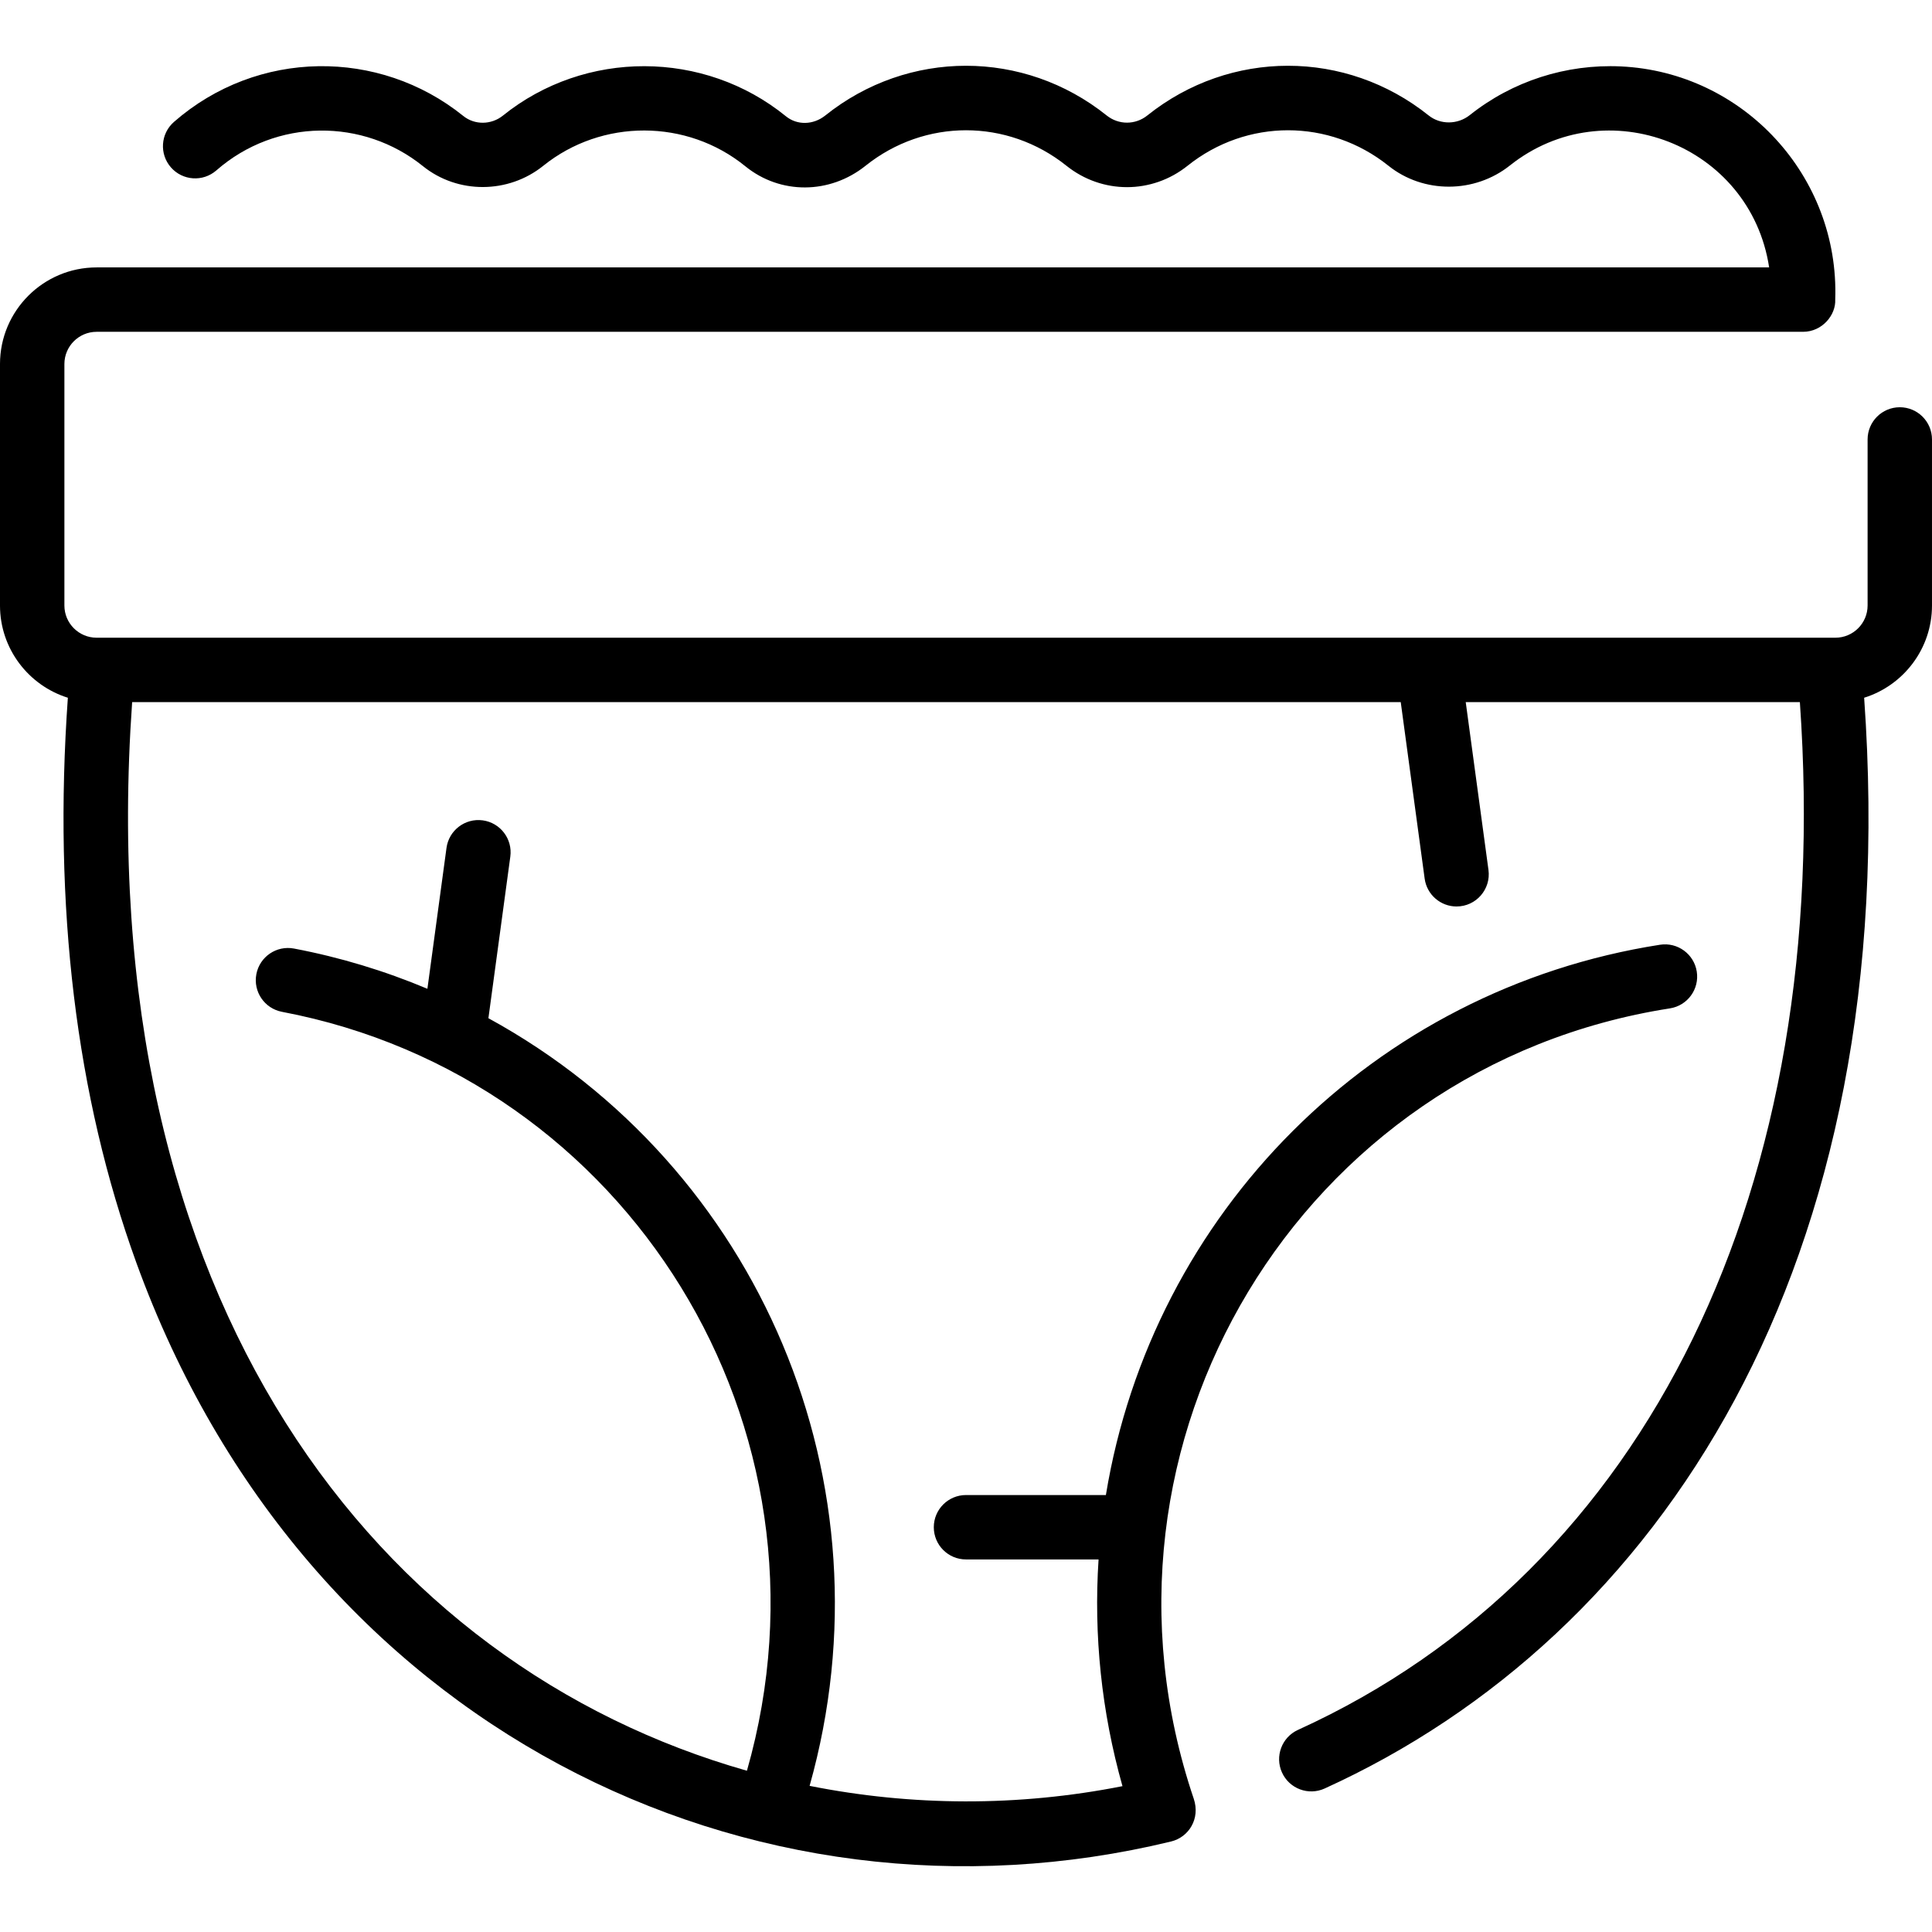 <svg id="Layer_1" enable-background="new 0 0 480 480" height="512" viewBox="0 0 480 480" width="512" xmlns="http://www.w3.org/2000/svg"><g><path d="m472 101.179c-4.418 0-8 3.582-8 8v41.258c0 4.411-3.589 8-8 8h-432c-4.411 0-8-3.589-8-8v-60c0-4.411 3.589-8 8-8h423.959c4.789 0 8.193-4.202 7.999-8.026 1.06-30.552-22.774-56.495-53.3-57.912-13.578-.626-26.892 3.664-37.484 12.09-3.006 2.391-7.305 2.433-10.222.099-20.577-16.464-49.323-16.465-69.902 0-2.973 2.379-7.125 2.379-10.098 0-20.577-16.465-49.323-16.465-69.902 0-2.978 2.384-7 2.469-9.778.209-20.331-16.538-49.907-16.61-70.325-.174-2.885 2.324-7.018 2.363-9.829.098-20.915-16.865-51.204-16.62-71.899 1.471-3.326 2.908-3.665 7.962-.757 11.289 2.909 3.326 7.962 3.666 11.289.757 14.921-13.046 36.54-12.983 51.325-1.062 8.625 6.955 21.202 6.917 29.905-.09 14.574-11.732 35.685-11.68 50.196.123 8.676 7.057 20.959 7.003 29.871-.128 14.694-11.757 35.218-11.756 49.91 0 8.858 7.088 21.231 7.088 30.09 0 14.694-11.756 35.218-11.755 49.91 0 8.691 6.955 21.385 6.926 30.179-.07 23.865-18.988 59.754-5.182 64.404 25.327h-415.541c-13.233 0-24 10.767-24 24v60c0 10.748 7.102 19.868 16.86 22.915-3.671 51.847 2.029 99.004 16.98 140.264 41.92 115.679 152.873 169.162 257.117 143.895 4.38-1.062 7.309-5.648 5.621-10.637-29.864-88.335 26.474-182.024 118.309-196.347 4.366-.681 7.353-4.771 6.672-9.137s-4.781-7.355-9.137-6.671c-71.212 11.106-126.172 66.686-137.667 136.718h-34.755c-4.418 0-8 3.582-8 8s3.582 8 8 8h32.936c-1.233 18.773.714 37.81 5.941 56.329-25.944 5.127-52.362 4.983-77.732-.073 21.119-75.043-12.393-153.876-79.799-190.723l5.442-40.155c.593-4.378-2.475-8.408-6.854-9.002-4.374-.594-8.409 2.475-9.002 6.854l-4.742 34.993c-10.58-4.449-21.678-7.822-33.148-9.997-4.342-.824-8.527 2.029-9.35 6.37s2.028 8.527 6.37 9.35c85.91 16.29 139.887 103.226 115.514 188.551-91.278-25.943-163.279-115.921-152.742-265.498h315.177l5.942 43.848c.544 4.014 3.977 6.927 7.918 6.927 4.87 0 8.585-4.29 7.938-9.075l-5.651-41.699h83.017c8.464 120.695-37.83 215.834-124.693 255.349-4.021 1.829-5.799 6.573-3.97 10.594 1.832 4.028 6.579 5.796 10.595 3.969 82.94-37.73 144.09-129.52 134.036-270.998 9.756-3.048 16.857-12.168 16.857-22.914v-41.258c0-4.419-3.582-8.001-8-8.001z"/></g></svg>
